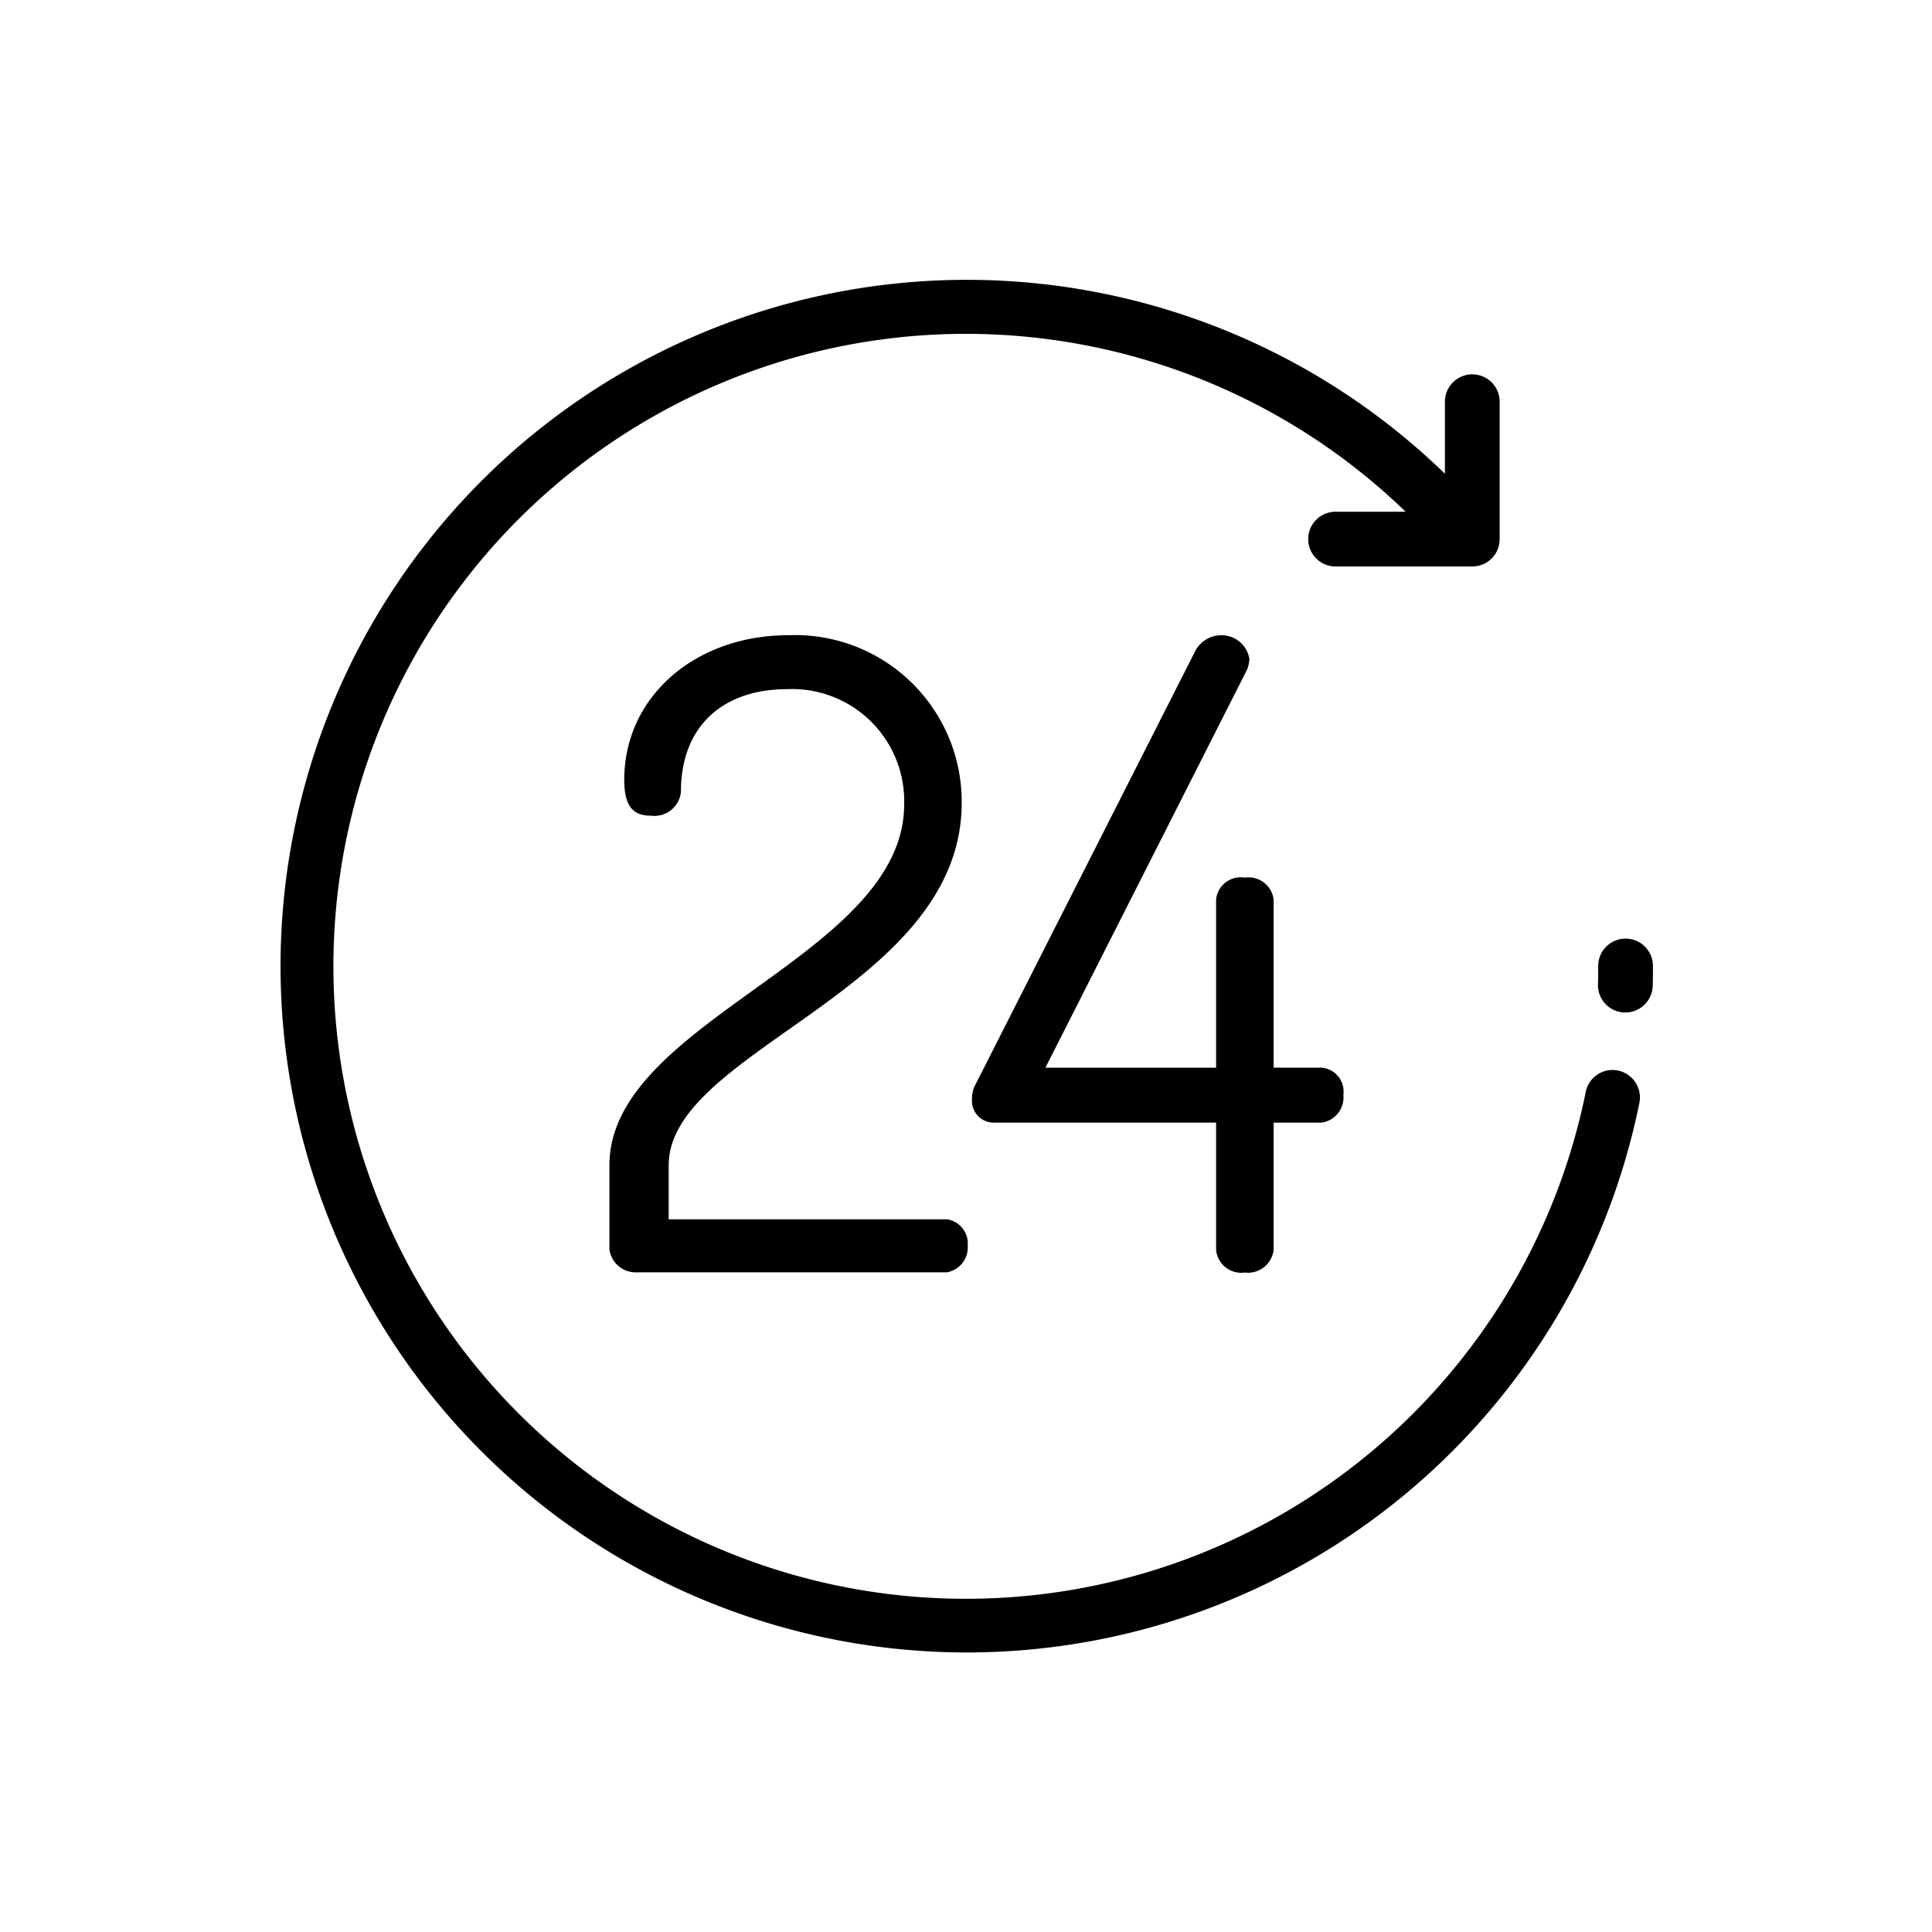 <?xml version="1.0" encoding="UTF-8"?> <svg xmlns="http://www.w3.org/2000/svg" width="90" height="90" viewBox="0 0 90 90"><defs><style> .cls-1 { fill: #000000; fill-rule: evenodd; } </style></defs><path id="_24-hours" data-name="24-hours" class="cls-1" d="M1444.37,784.869a1.273,1.273,0,0,0-1.5,1,29.463,29.463,0,1,1-8.39-27.03h-3.3a1.275,1.275,0,0,0,0,2.549h6.41a1.273,1.273,0,0,0,1.27-1.275v-6.4a1.275,1.275,0,1,0-2.55,0v3.355a31.971,31.971,0,1,0,9.06,29.308A1.284,1.284,0,0,0,1444.37,784.869Zm0.36-6.145a1.276,1.276,0,0,0-1.28,1.275c0,0.285,0,.573-0.01.856a1.273,1.273,0,0,0,1.24,1.311h0.03a1.278,1.278,0,0,0,1.28-1.238c0.01-.307.01-0.62,0.01-0.929A1.274,1.274,0,0,0,1444.73,778.724ZM1413.11,791.8h-12.96v-2.518c0-5.4,13.65-8.161,13.65-16.891a7.765,7.765,0,0,0-8.08-7.8c-4.31,0-7.64,2.842-7.64,6.74,0,1.219.41,1.665,1.22,1.665a1.243,1.243,0,0,0,1.42-1.1c0-3.207,2.11-4.791,4.92-4.791a5.224,5.224,0,0,1,5.48,5.361c0,7.1-13.73,10.069-13.73,16.81v3.939a1.232,1.232,0,0,0,1.26,1.055h14.46a1.178,1.178,0,0,0,.97-1.258A1.136,1.136,0,0,0,1413.11,791.8Zm17.46-7.065h-2.24V776.9a1.175,1.175,0,0,0-1.34-1.016,1.153,1.153,0,0,0-1.34,1.016v7.837h-7.95l9.38-18.516a1.422,1.422,0,0,0,.12-0.528,1.307,1.307,0,0,0-1.3-1.1,1.371,1.371,0,0,0-1.26.812l-10.19,20.1a1.362,1.362,0,0,0-.17.691,1.015,1.015,0,0,0,1.06,1.1h10.31v5.929a1.18,1.18,0,0,0,1.34,1.055,1.2,1.2,0,0,0,1.34-1.055v-5.929h2.24a1.188,1.188,0,0,0,1.01-1.3A1.116,1.116,0,0,0,1430.57,784.736Z" transform="translate(-1369 -735)"></path></svg> 